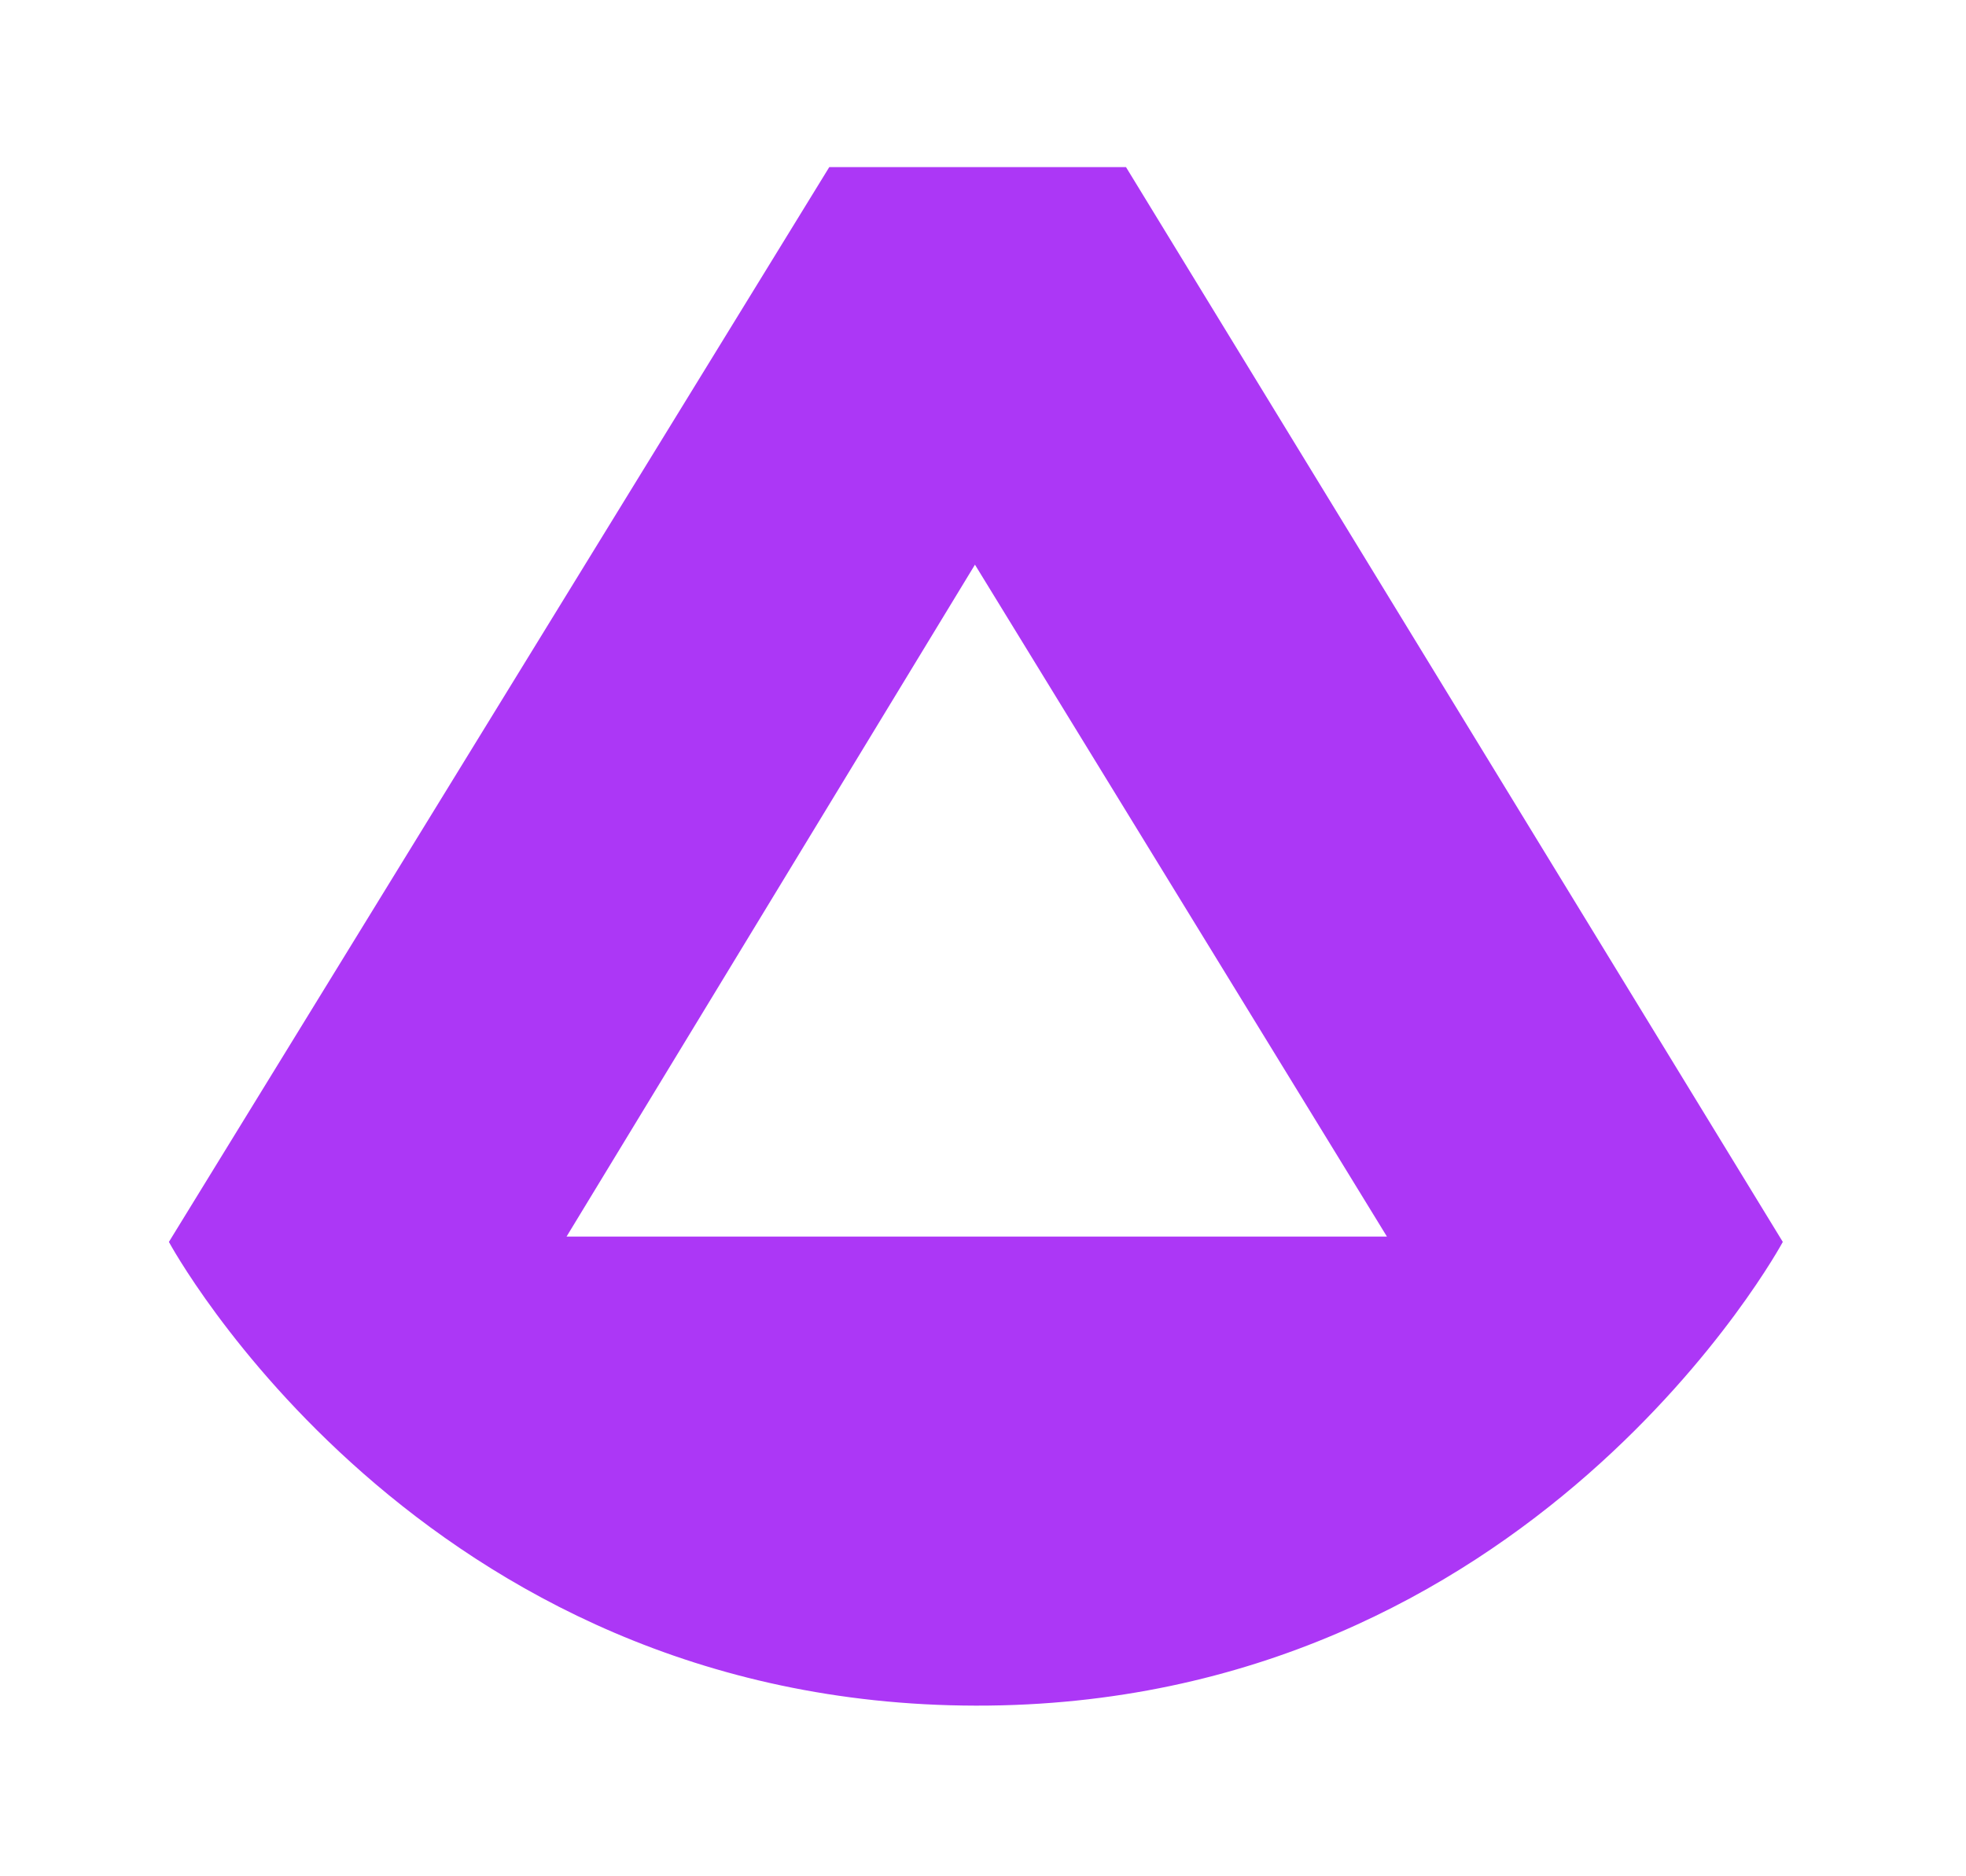 <?xml version="1.0" encoding="utf-8"?>
<!-- Generator: Adobe Illustrator 26.1.0, SVG Export Plug-In . SVG Version: 6.00 Build 0)  -->
<svg version="1.1" id="Artwork" xmlns="http://www.w3.org/2000/svg" xmlns:xlink="http://www.w3.org/1999/xlink" x="0px" y="0px"
	 viewBox="50 50 220 210" style="enable-background:new 0 0 220 210;" xml:space="preserve">
<style type="text/css">
	.st0{fill:#AC37F6;}
</style>
<g>
	<path class="st0" d="M176,68.7h-33.2L68.9,189c0,0,27.9,51.8,90.3,51.9c62.3,0.1,90.3-51.9,90.3-51.9L176,68.7z M113.4,188.4
		l45.7-75.2l46.1,75.2H113.4z"/>
</g>
</svg>
